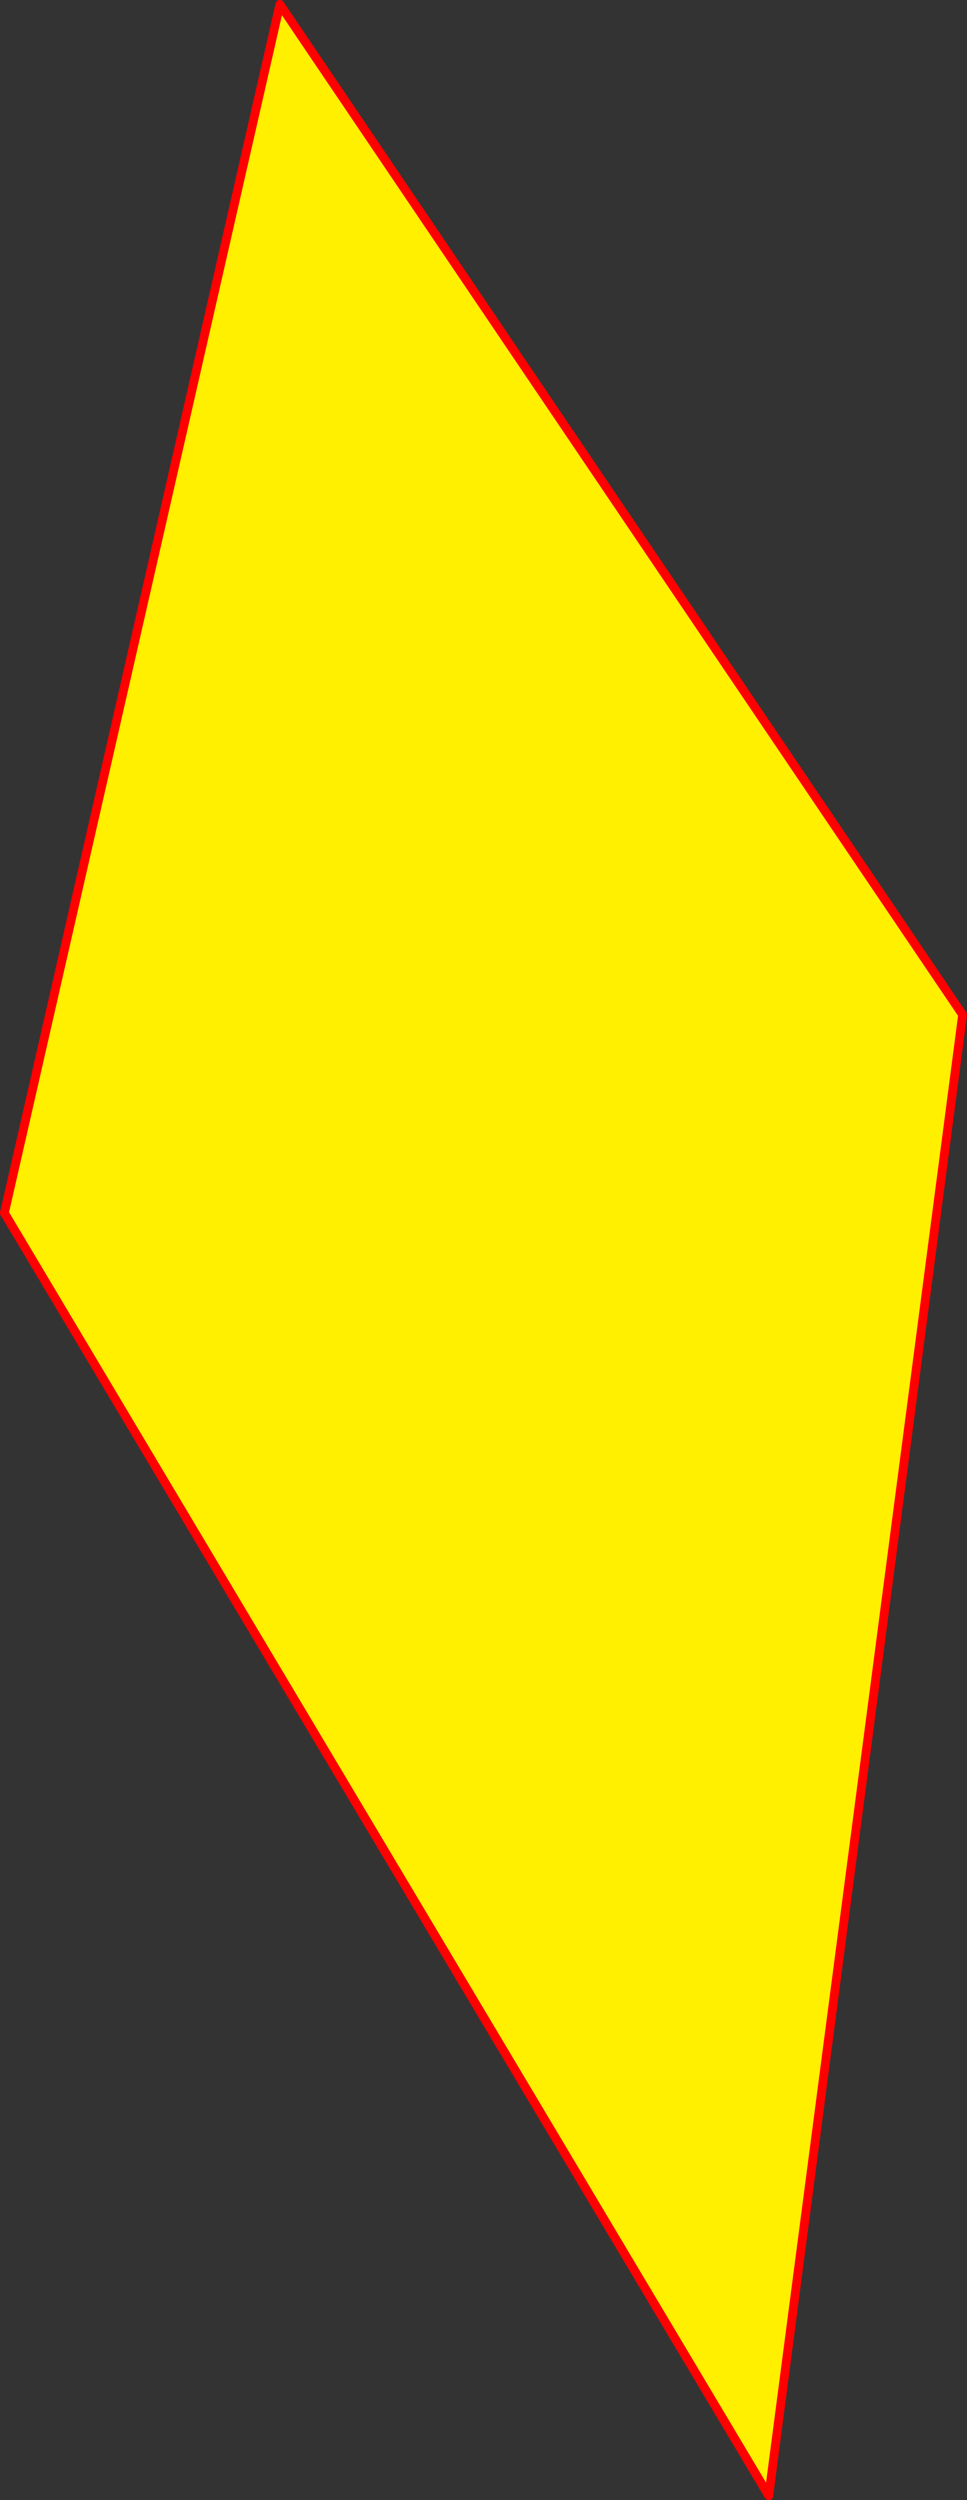 <?xml version="1.0" encoding="UTF-8" standalone="no"?>
<svg xmlns:xlink="http://www.w3.org/1999/xlink" height="568.9px" width="220.25px" xmlns="http://www.w3.org/2000/svg">
  <rect width="100%" height="100%" fill="#333333" stroke="none"/>
  <g transform="matrix(1.0, 0.0, 0.0, 1.0, -242.75, 96.6)">
    <path d="M243.75 179.4 L306.5 -95.6 462.0 134.3 417.85 471.3 243.75 179.4" fill="#fff000" fill-rule="evenodd" stroke="none"/>
    <path d="M243.75 179.4 L306.5 -95.6 462.0 134.3 417.85 471.3 243.75 179.4 Z" fill="none" stroke="#ff0000" stroke-linecap="round" stroke-linejoin="round" stroke-width="2.0"/>
  </g>
</svg>
